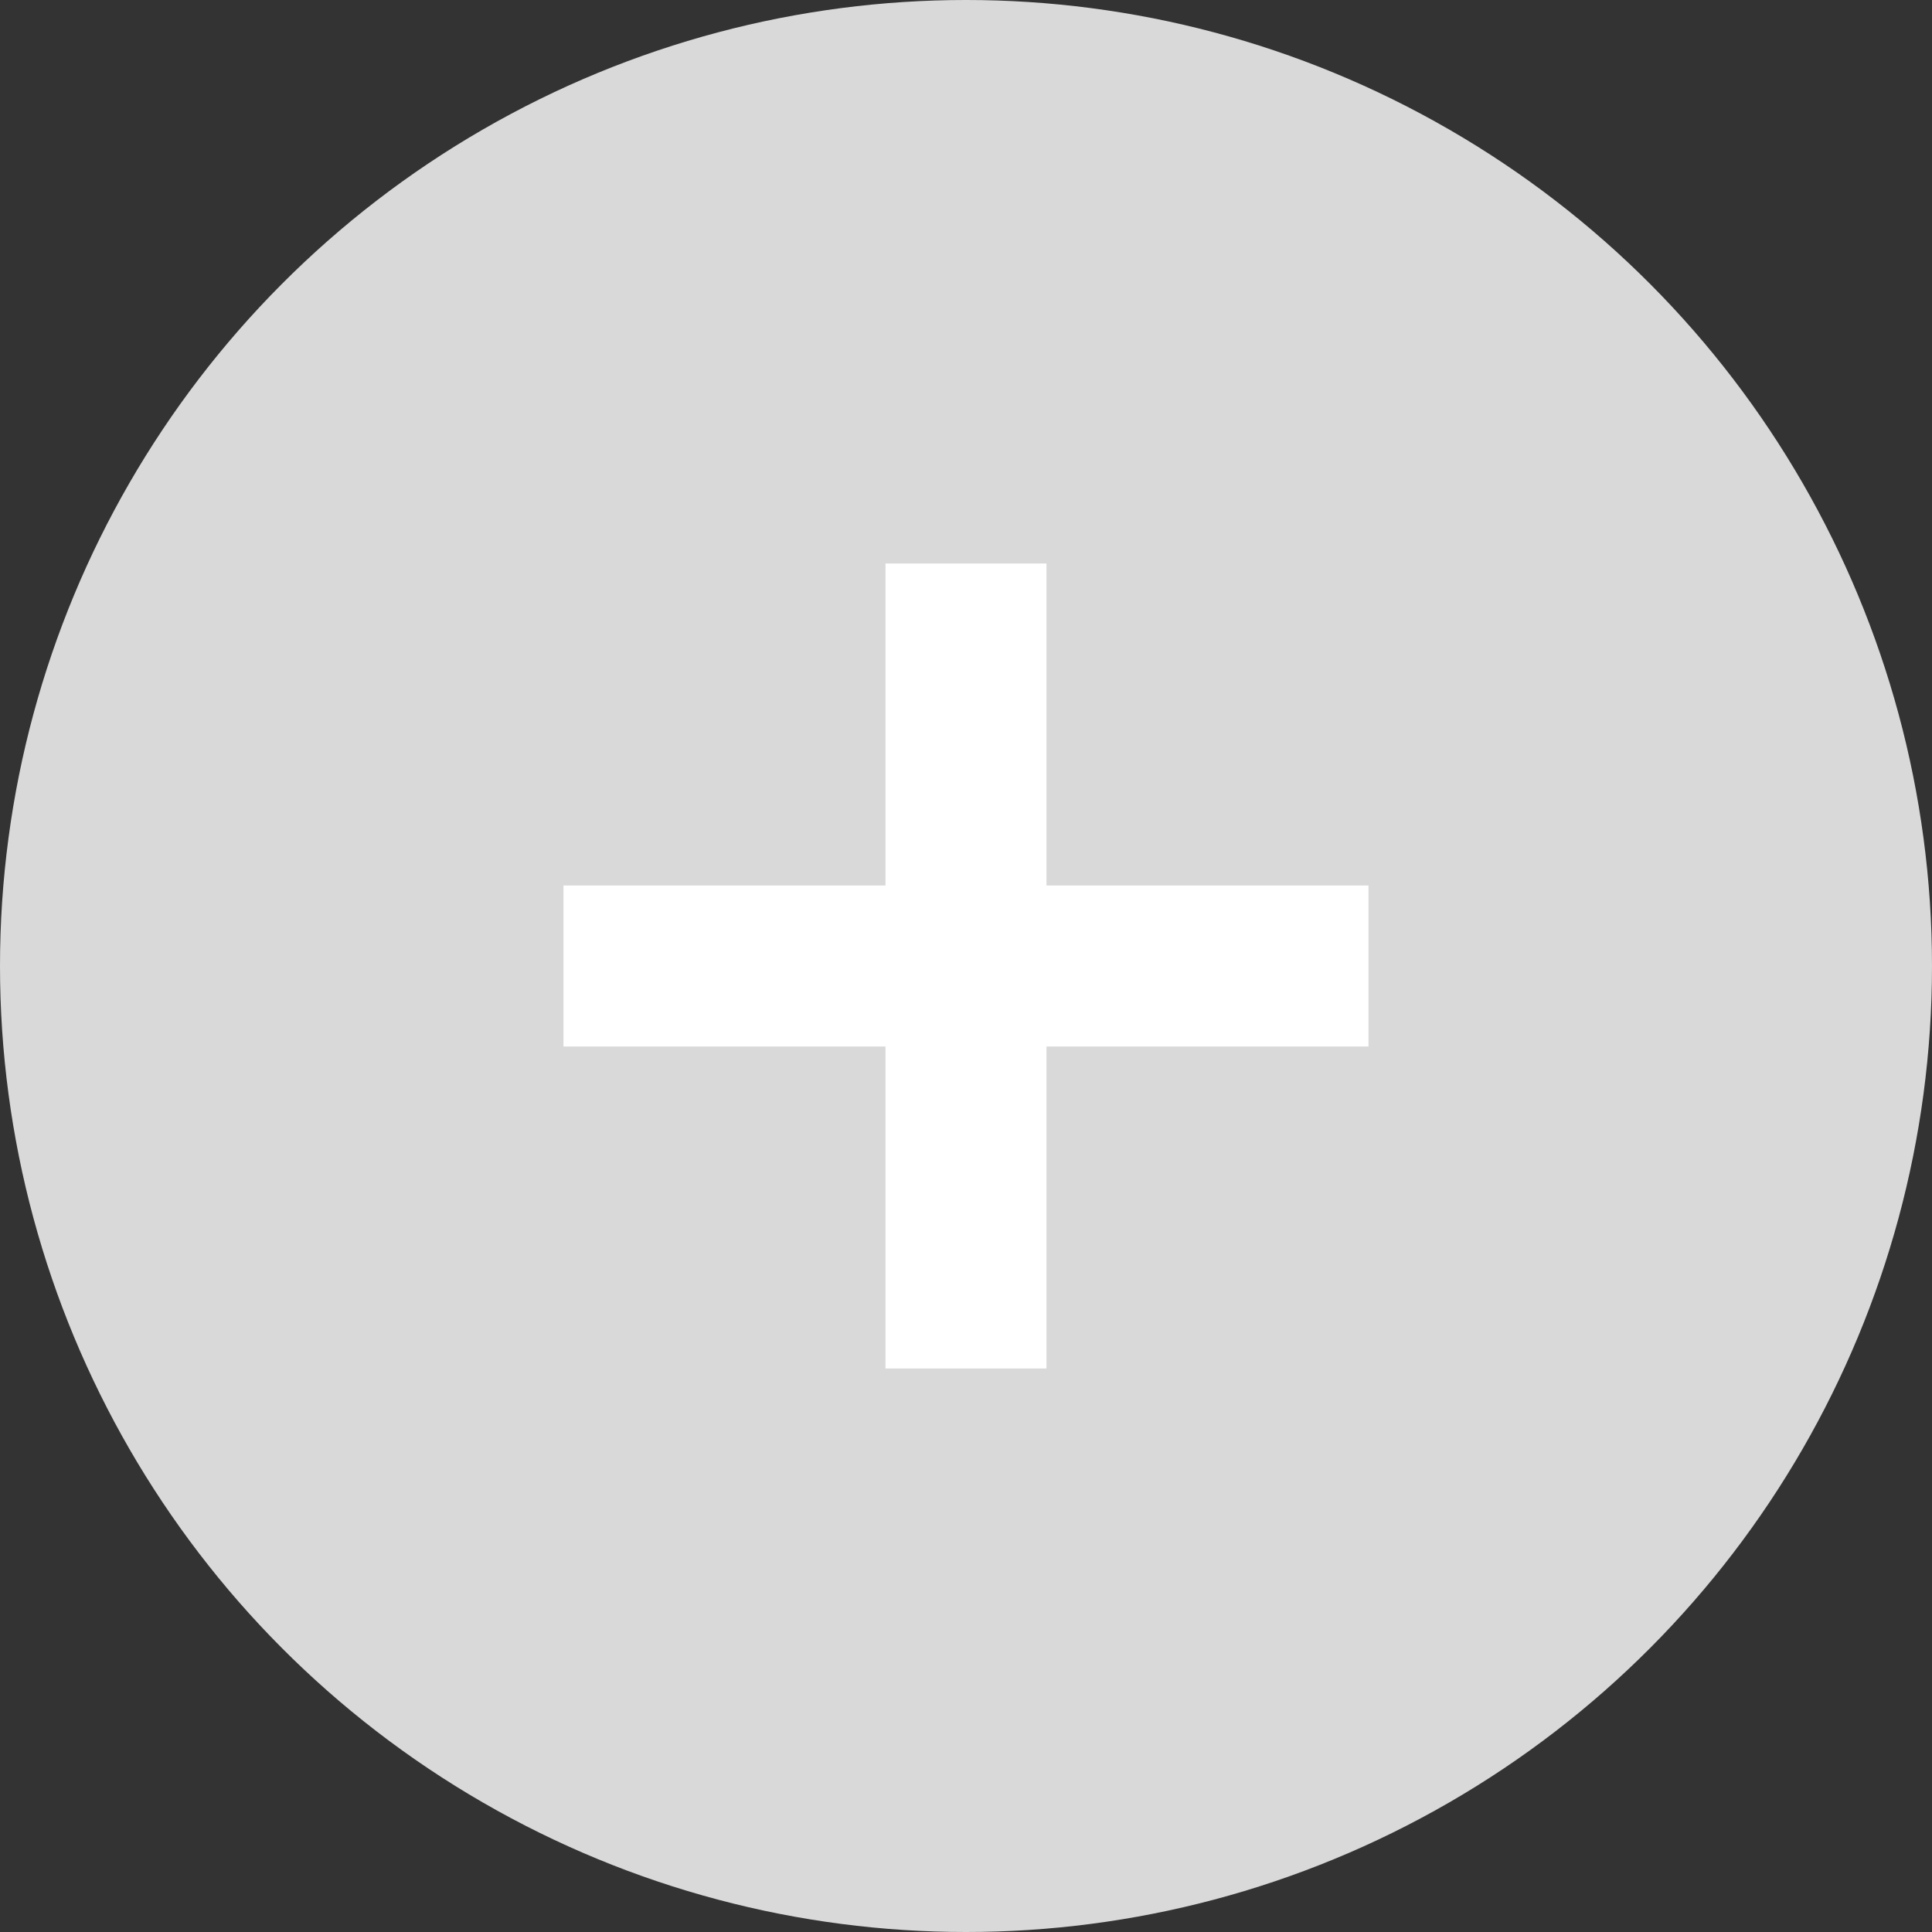 <svg width="40" height="40" viewBox="0 0 40 40" fill="none" xmlns="http://www.w3.org/2000/svg">
<rect x="0" y="0" width="40" height="40" fill="#333333" stroke="none"/>
<circle cx="20" cy="20" r="20" fill="#D9D9D9"/>
<path d="M11.666 18.333H28.333V21.667H11.666V18.333Z" fill="white"/>
<path d="M21.666 11.667L21.666 28.333H18.333L18.333 11.667L21.666 11.667Z" fill="white"/>
</svg>
